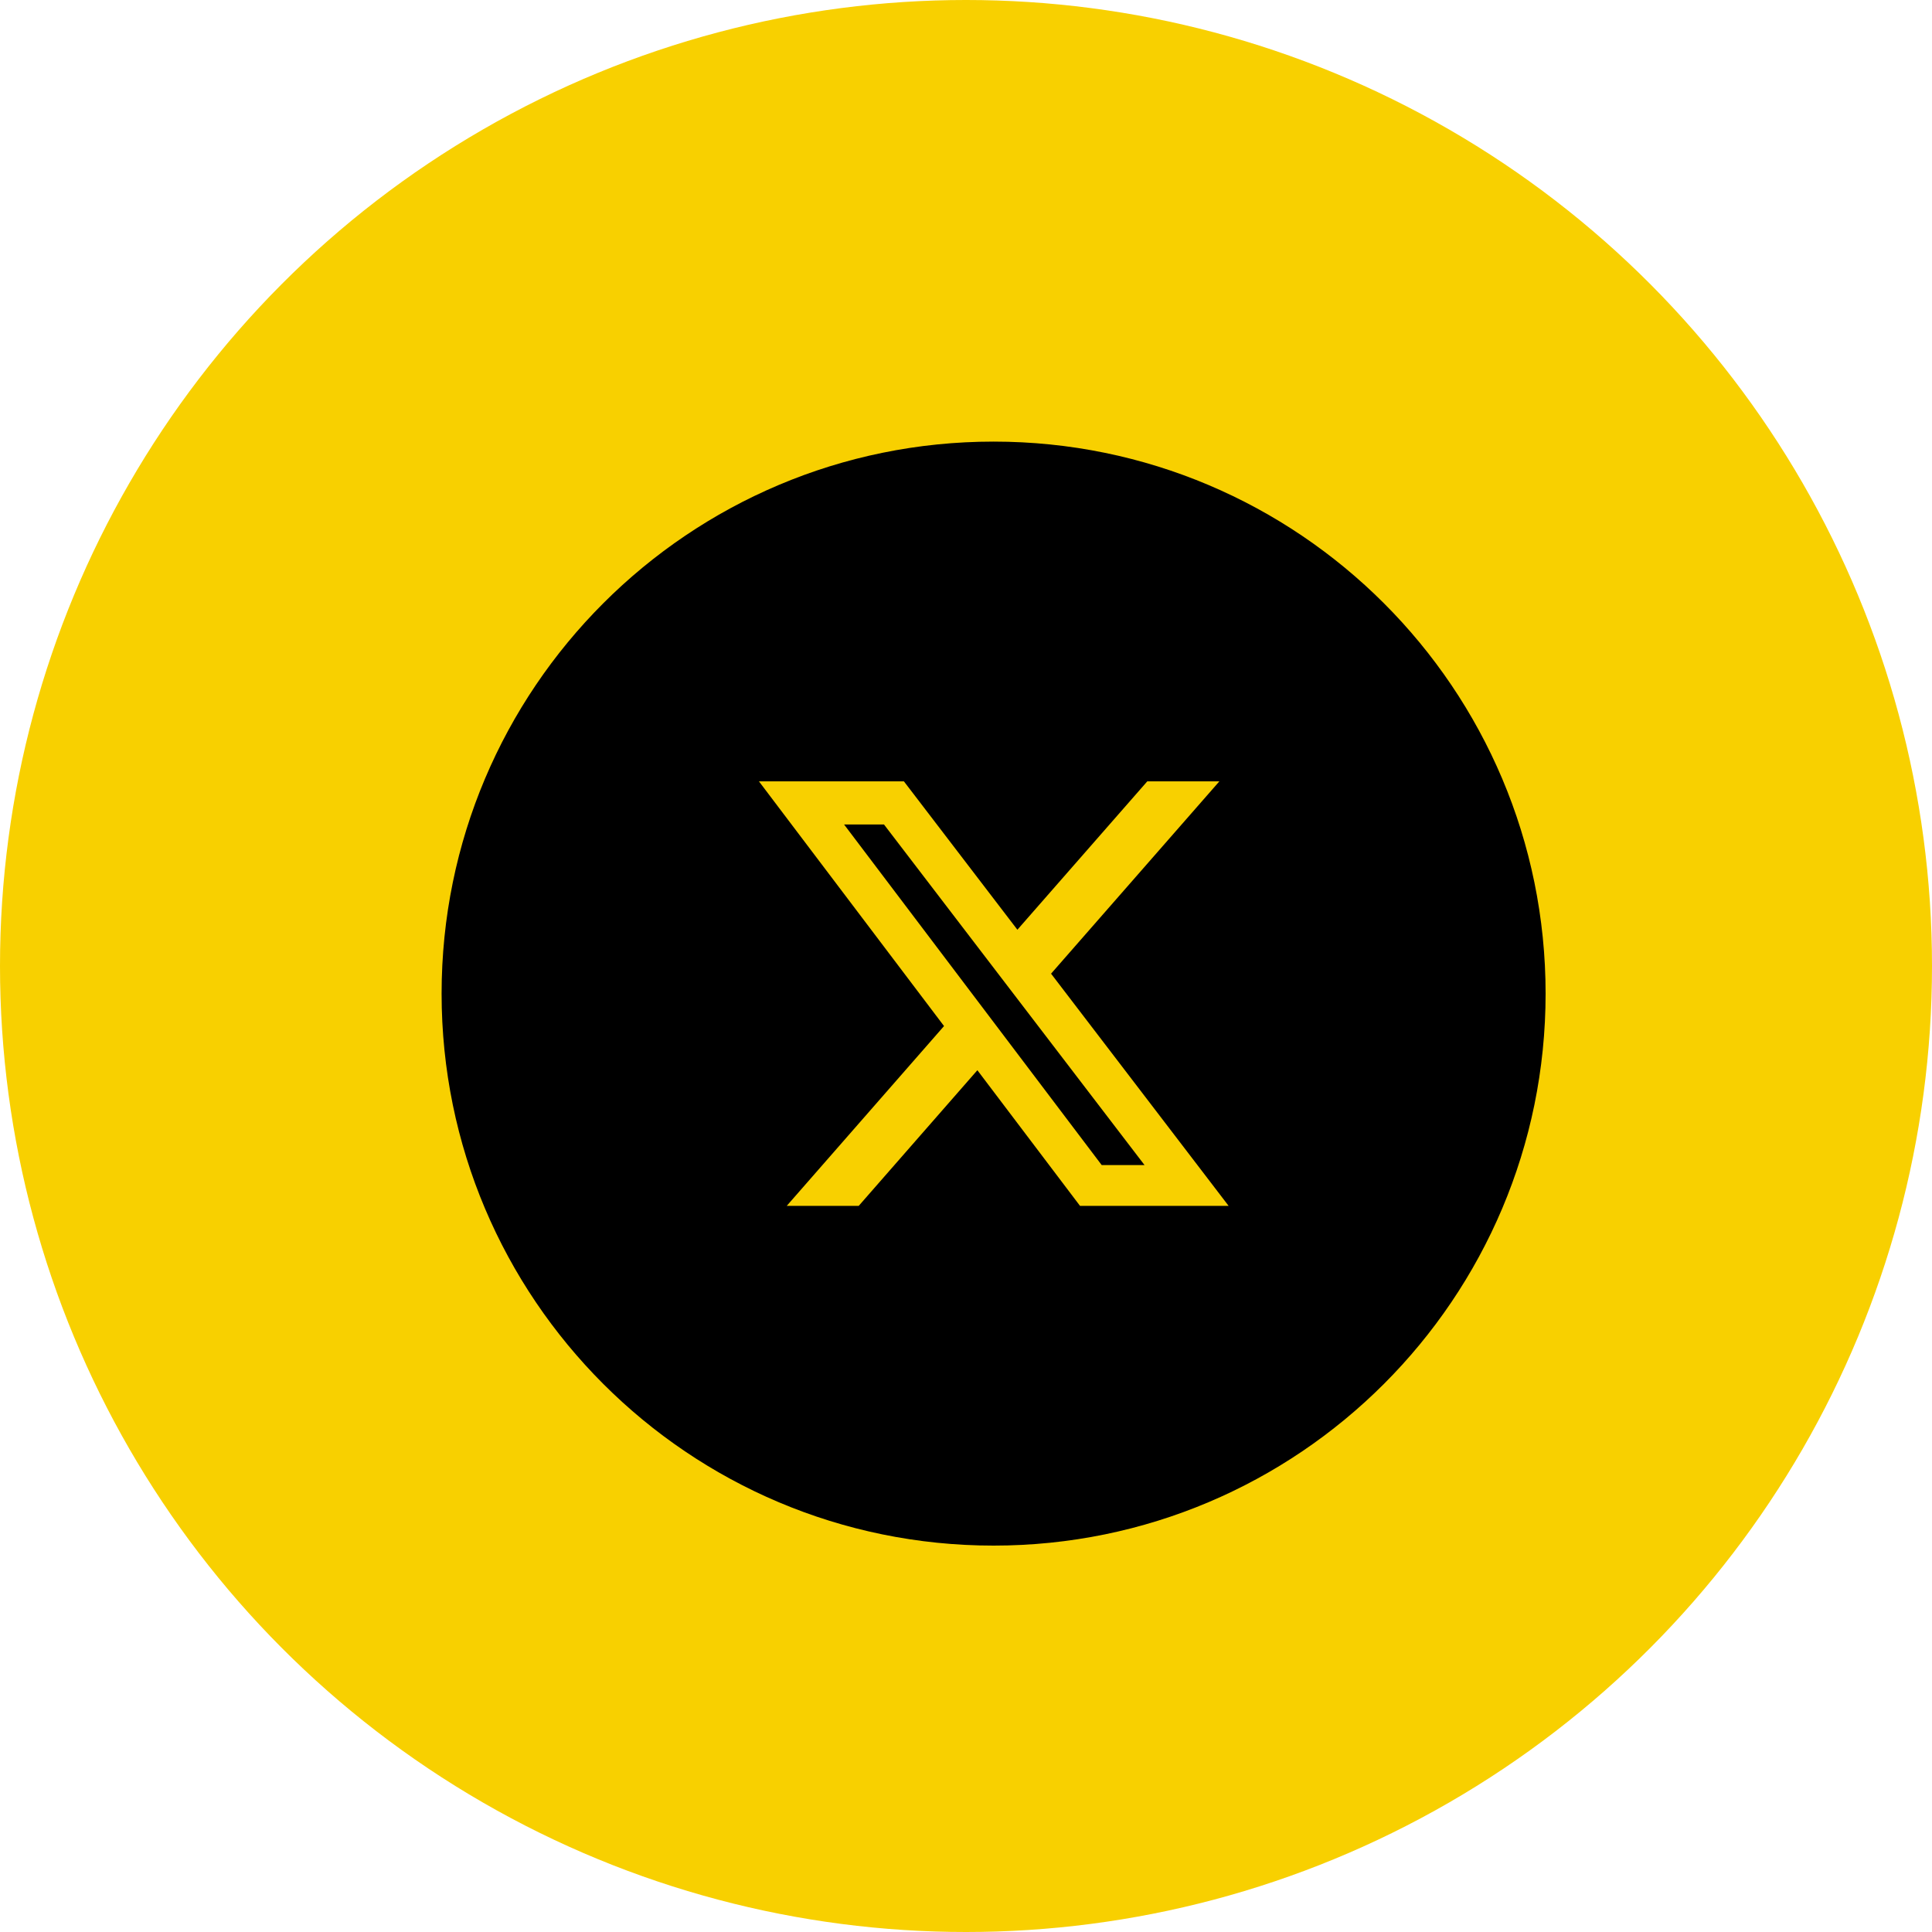 <svg width="35" height="35" viewBox="0 0 35 35" fill="none" xmlns="http://www.w3.org/2000/svg">
<circle cx="17.5" cy="17.5" r="17.5" fill="#F8D000"/>
<path fill-rule="evenodd" clip-rule="evenodd" d="M18 28C12.477 28 8 23.523 8 18C8 12.477 12.477 8 18 8C23.523 8 28 12.477 28 18C28 23.523 23.523 28 18 28Z" fill="black"/>
<path d="M15.556 21.846H14.252L17.102 18.588L13.749 14.155H16.375L18.431 16.843L20.784 14.155H22.09L19.041 17.639L22.258 21.846H19.566L17.706 19.388L15.556 21.846ZM16.014 14.936H15.291L19.958 21.106H20.734L16.014 14.936Z" fill="#F8D000"/>
</svg>
